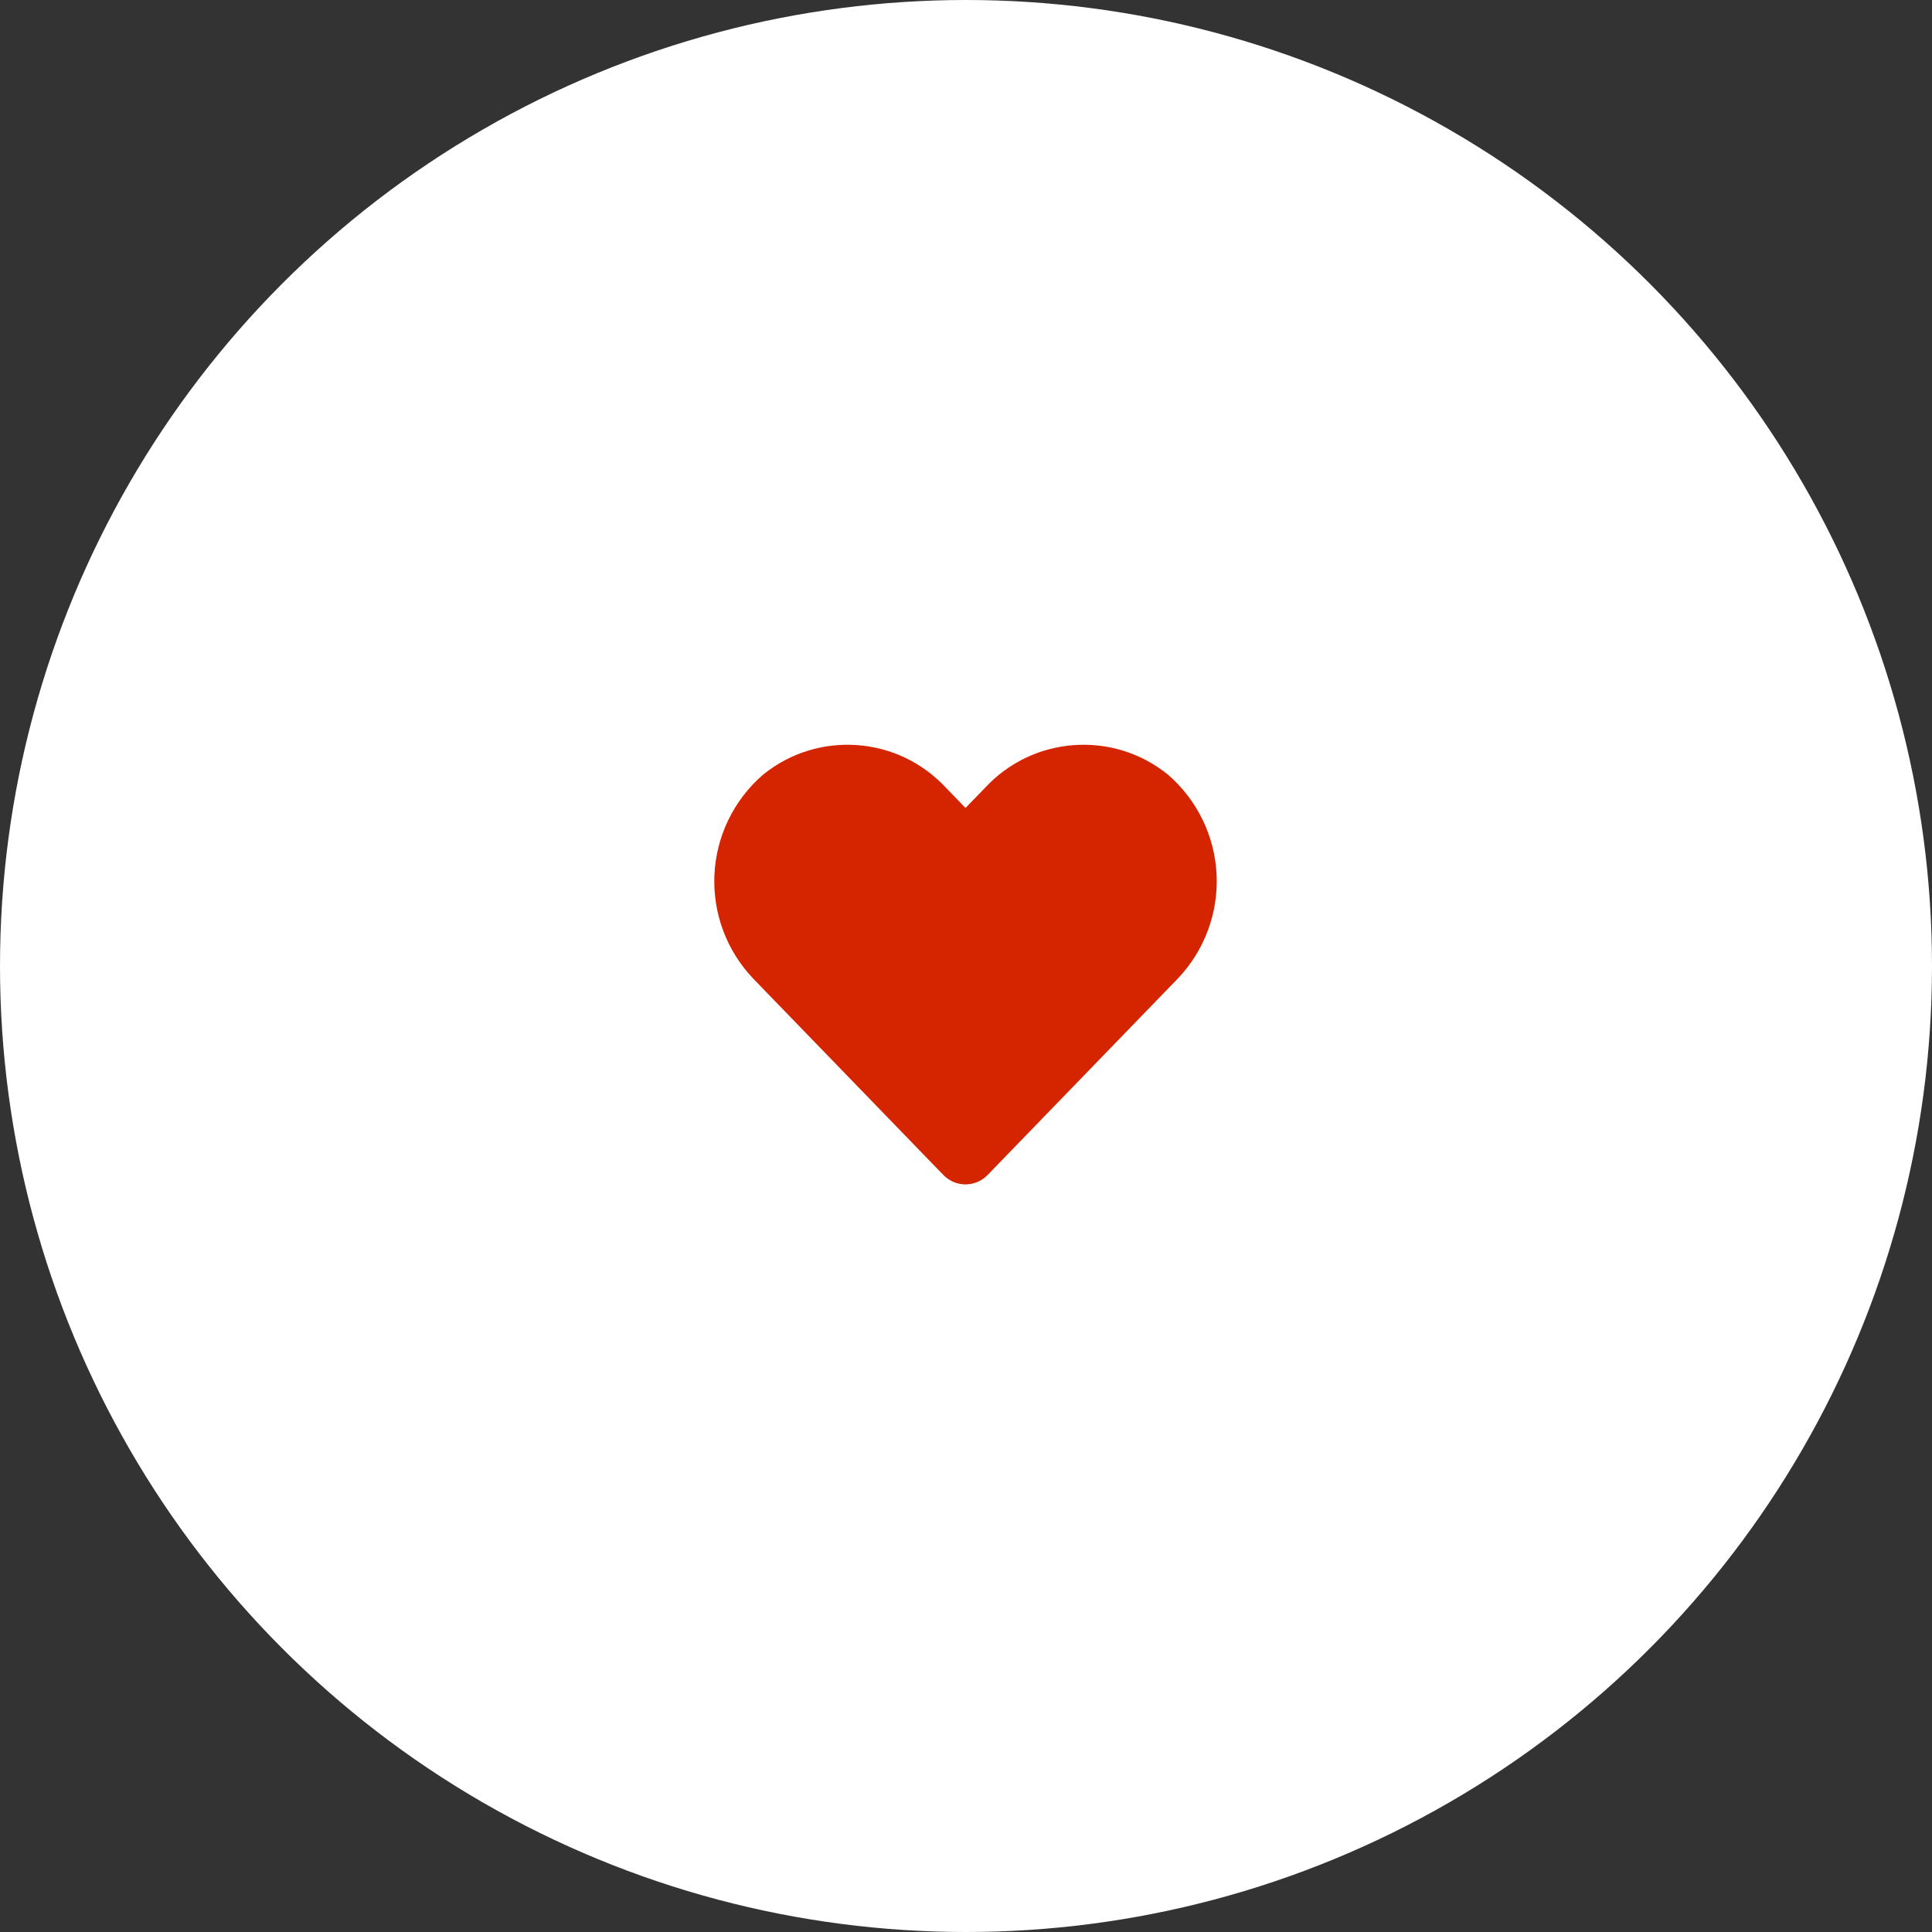 <?xml version="1.0" encoding="UTF-8"?> <svg xmlns="http://www.w3.org/2000/svg" width="52" height="52" viewBox="0 0 52 52" fill="none"><rect x="0" y="0" width="52" height="52" fill="#333333" stroke="none"/><circle cx="26" cy="26" r="26" fill="white"></circle><path d="M31.436 20.85C29.956 19.651 27.798 19.809 26.507 21.21L25.987 21.746L25.467 21.21C24.176 19.809 22.018 19.651 20.538 20.85C19.752 21.53 19.278 22.503 19.229 23.541C19.18 24.579 19.558 25.592 20.276 26.343L25.387 31.621C25.543 31.785 25.76 31.878 25.986 31.878C26.212 31.878 26.429 31.785 26.585 31.621L31.696 26.343C32.414 25.593 32.793 24.58 32.745 23.541C32.696 22.503 32.222 21.53 31.436 20.85Z" fill="#D52400"></path></svg> 
